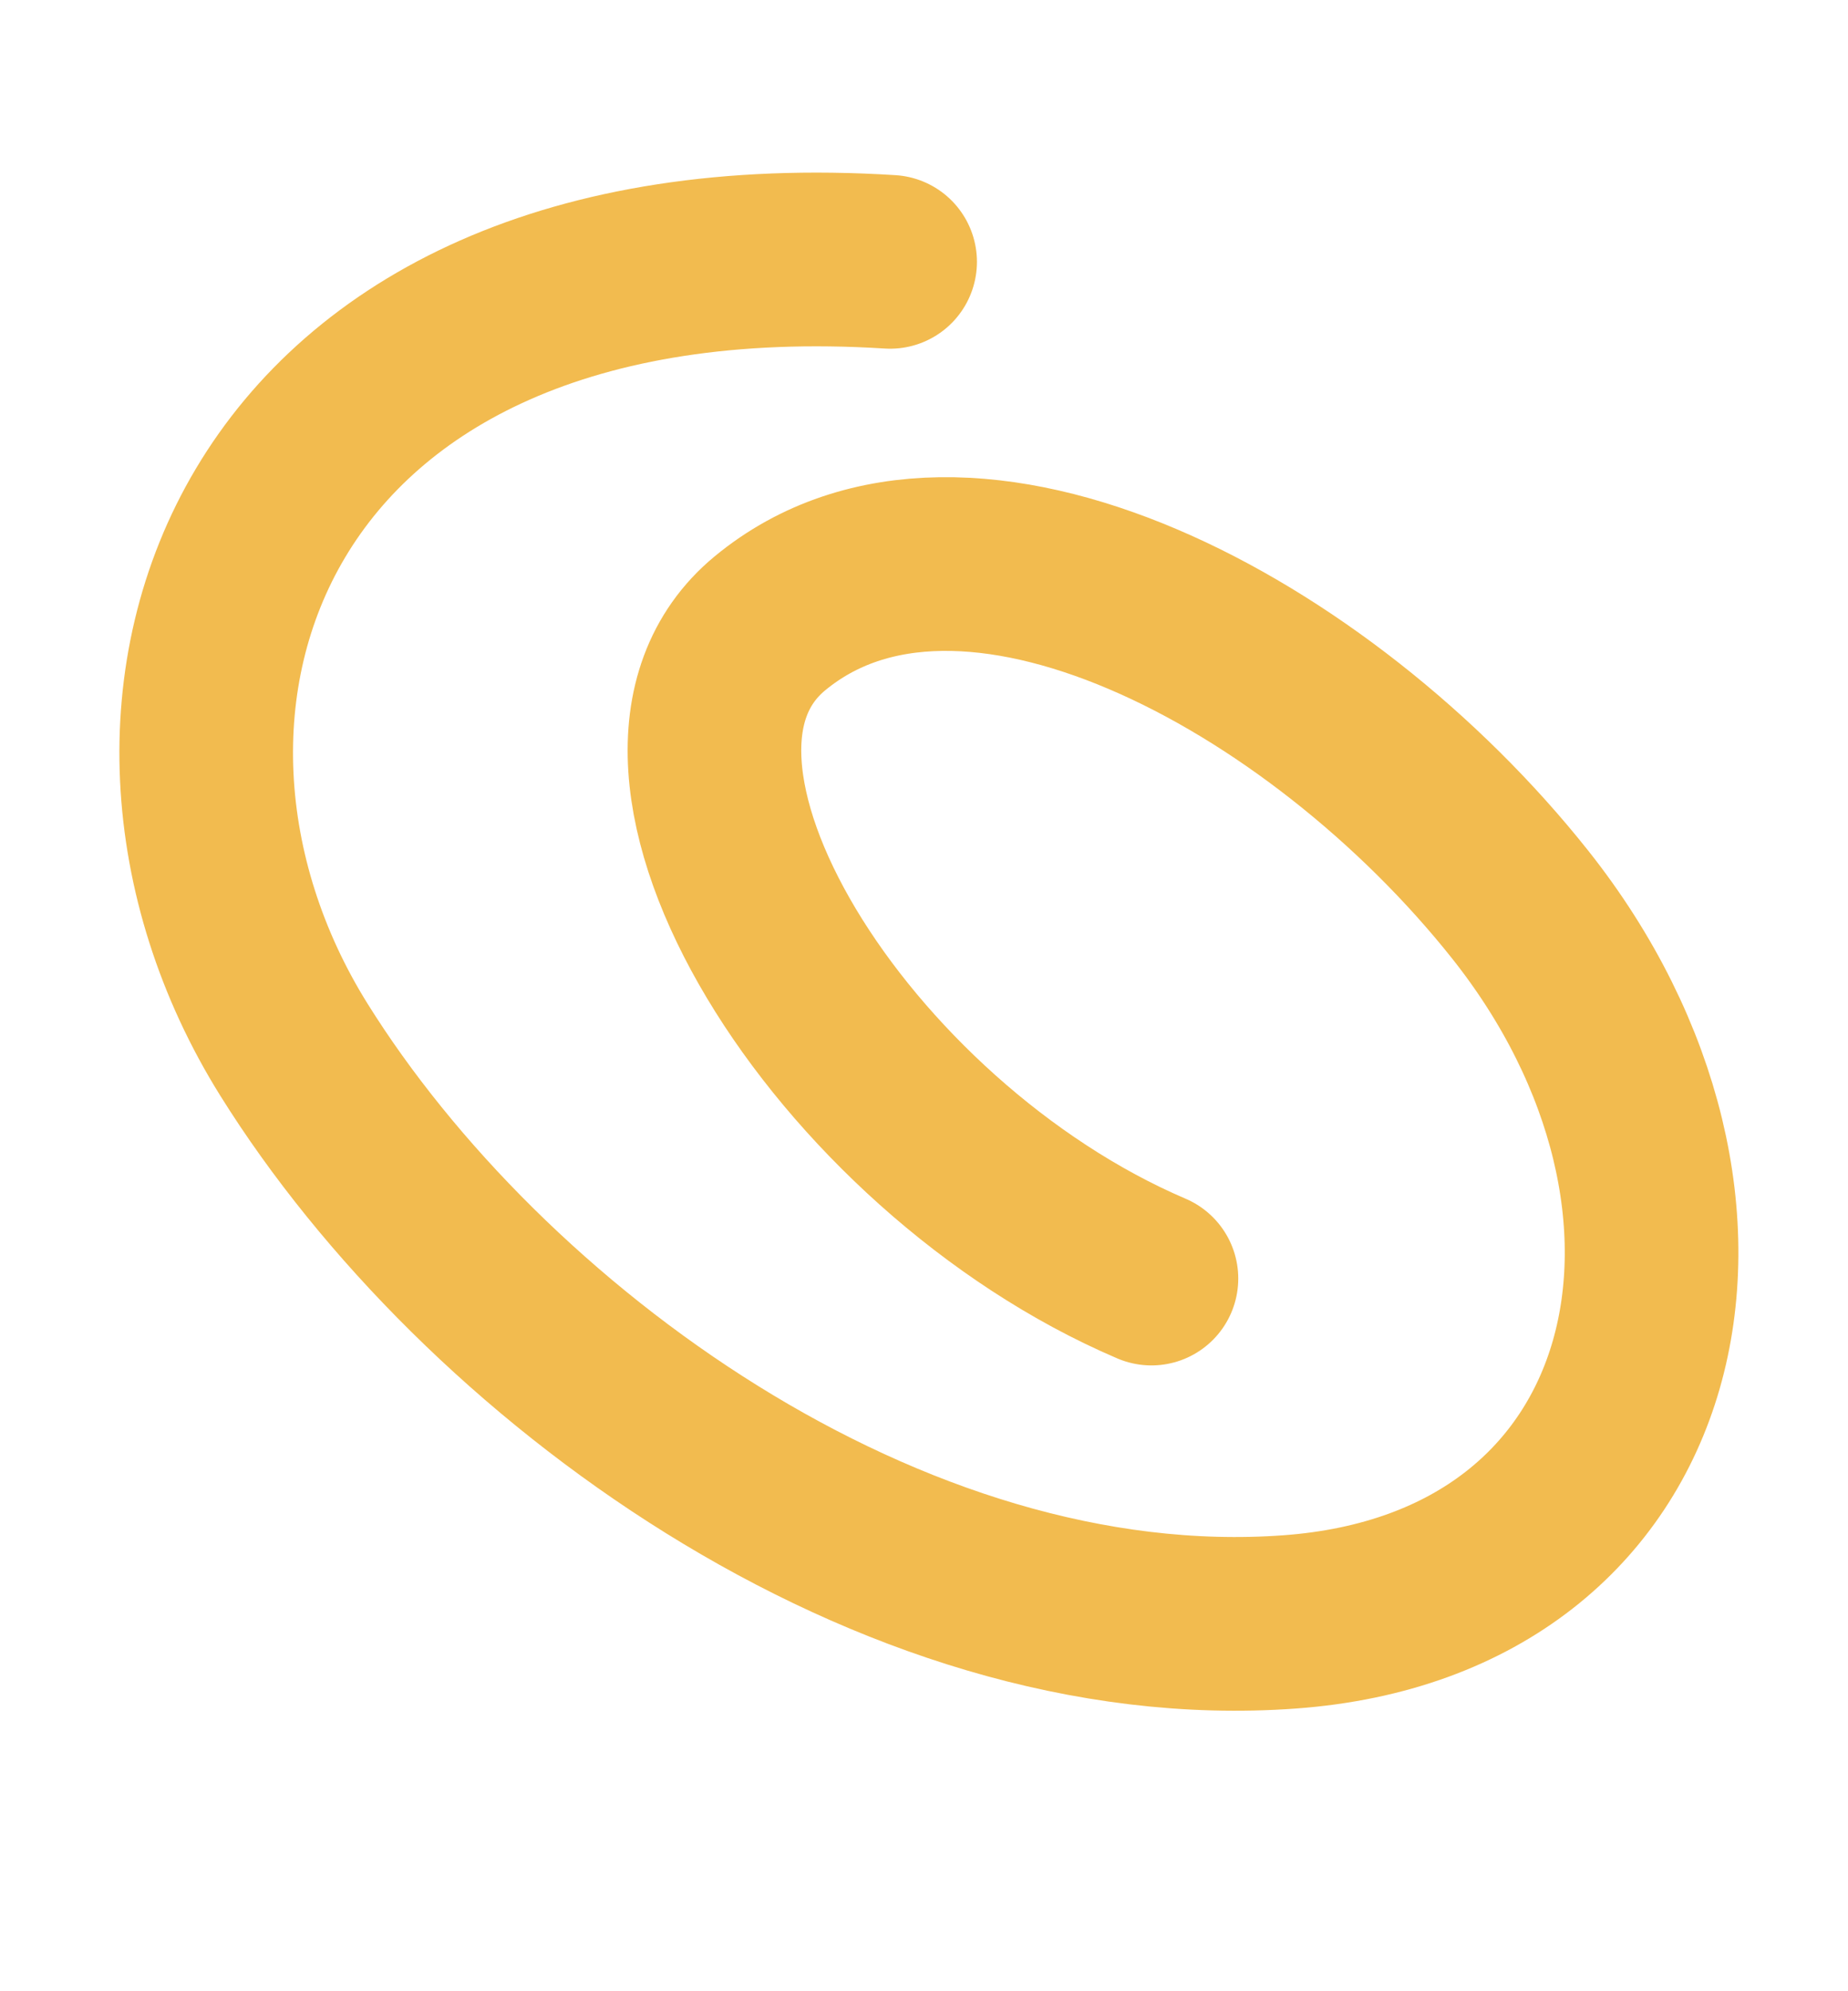 <svg width="39" height="42" viewBox="0 0 39 42" fill="none" xmlns="http://www.w3.org/2000/svg">
<path d="M24.3 26.968C17.765 24.177 12.696 16.085 16.247 13.149C20.346 9.761 27.851 13.755 32.08 19.078C37.091 25.387 35.223 33.625 27.217 34.21C18.765 34.828 10.161 28.482 6.202 22.139C1.719 14.957 5.182 4.668 18.785 5.523" stroke="#F2BB4F" stroke-width="3.664" stroke-linecap="round"/>
</svg>
